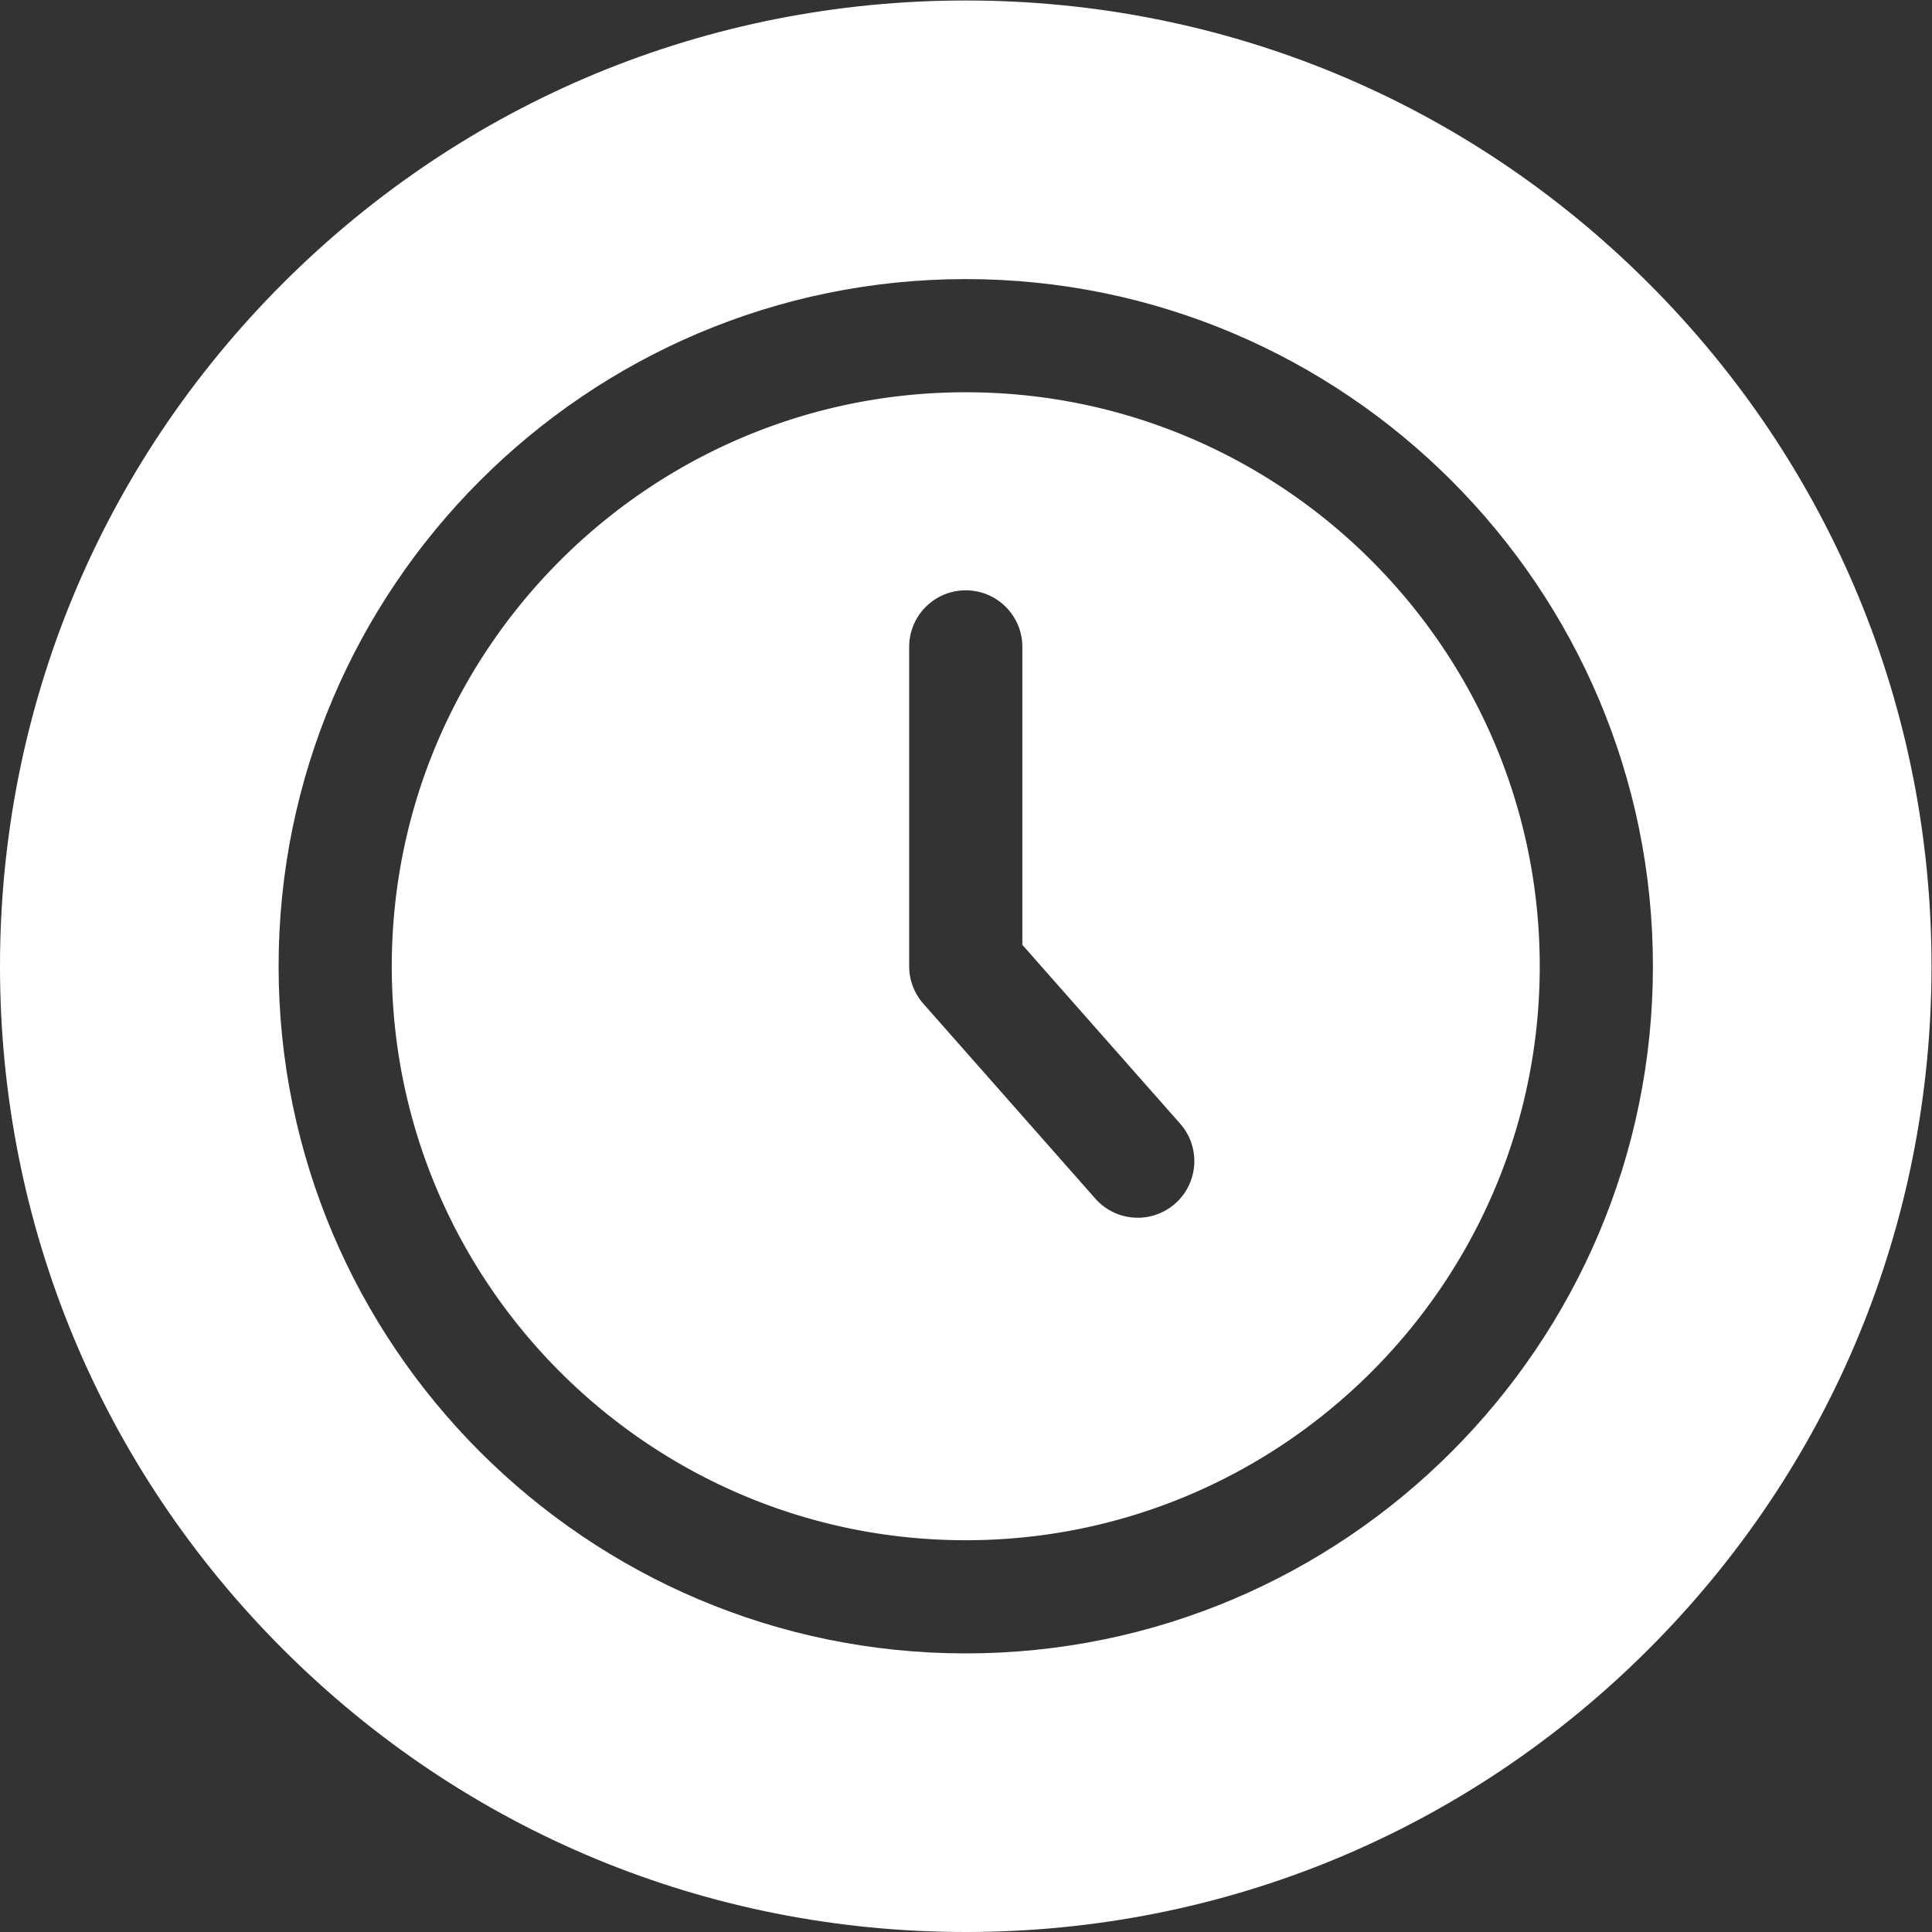 <?xml version="1.0" encoding="UTF-8"?> <svg xmlns="http://www.w3.org/2000/svg" xmlns:xlink="http://www.w3.org/1999/xlink" xmlns:svgjs="http://svgjs.com/svgjs" width="512" height="512" x="0" y="0" viewBox="0 0 682.667 682.667" style="enable-background:new 0 0 512 512" xml:space="preserve" class=""><rect x="0" y="0" width="682.667" height="682.667" fill="#333333" stroke="none"/> <g> <defs> <clipPath id="a" clipPathUnits="userSpaceOnUse"> <path d="M0 512h512V0H0Z" fill="#ffffff" data-original="#000000" class=""></path> </clipPath> </defs> <g clip-path="url(#a)" transform="matrix(1.333 0 0 -1.333 0 682.667)"> <path d="M0 0c-100.438 0-182.15 81.712-182.15 182.15S-100.438 364.3 0 364.3s182.15-81.712 182.15-182.15S100.438 0 0 0m181.02 363.169C132.667 411.521 68.38 438.15 0 438.15c-68.38 0-132.667-26.629-181.02-74.981C-229.371 314.817-256 250.53-256 182.15c0-68.38 26.629-132.668 74.98-181.02C-132.667-47.221-68.38-73.85 0-73.85c68.38 0 132.667 26.629 181.02 74.98C229.371 49.482 256 113.77 256 182.15c0 68.38-26.629 132.667-74.98 181.019" style="fill-opacity:1;fill-rule:nonzero;stroke:none" transform="translate(256 73.85)" fill="#ffffff" data-original="#000000" class=""></path> <path d="M0 0a14.942 14.942 0 0 0-9.919-3.753 14.963 14.963 0 0 0-11.253 5.075l-45.587 51.662a14.998 14.998 0 0 0-3.753 9.925v84.647c0 8.284 6.716 15 15 15 8.284 0 15-6.716 15-15V68.581L1.322 21.172C6.804 14.96 6.212 5.481 0 0m-55.512 215.059c-83.896 0-152.15-68.254-152.15-152.15s68.254-152.15 152.15-152.15c83.897 0 152.151 68.254 152.151 152.15s-68.254 152.15-152.151 152.15" style="fill-opacity:1;fill-rule:nonzero;stroke:none" transform="translate(311.512 193.09)" fill="#ffffff" data-original="#000000" class=""></path> </g> </g> </svg> 
